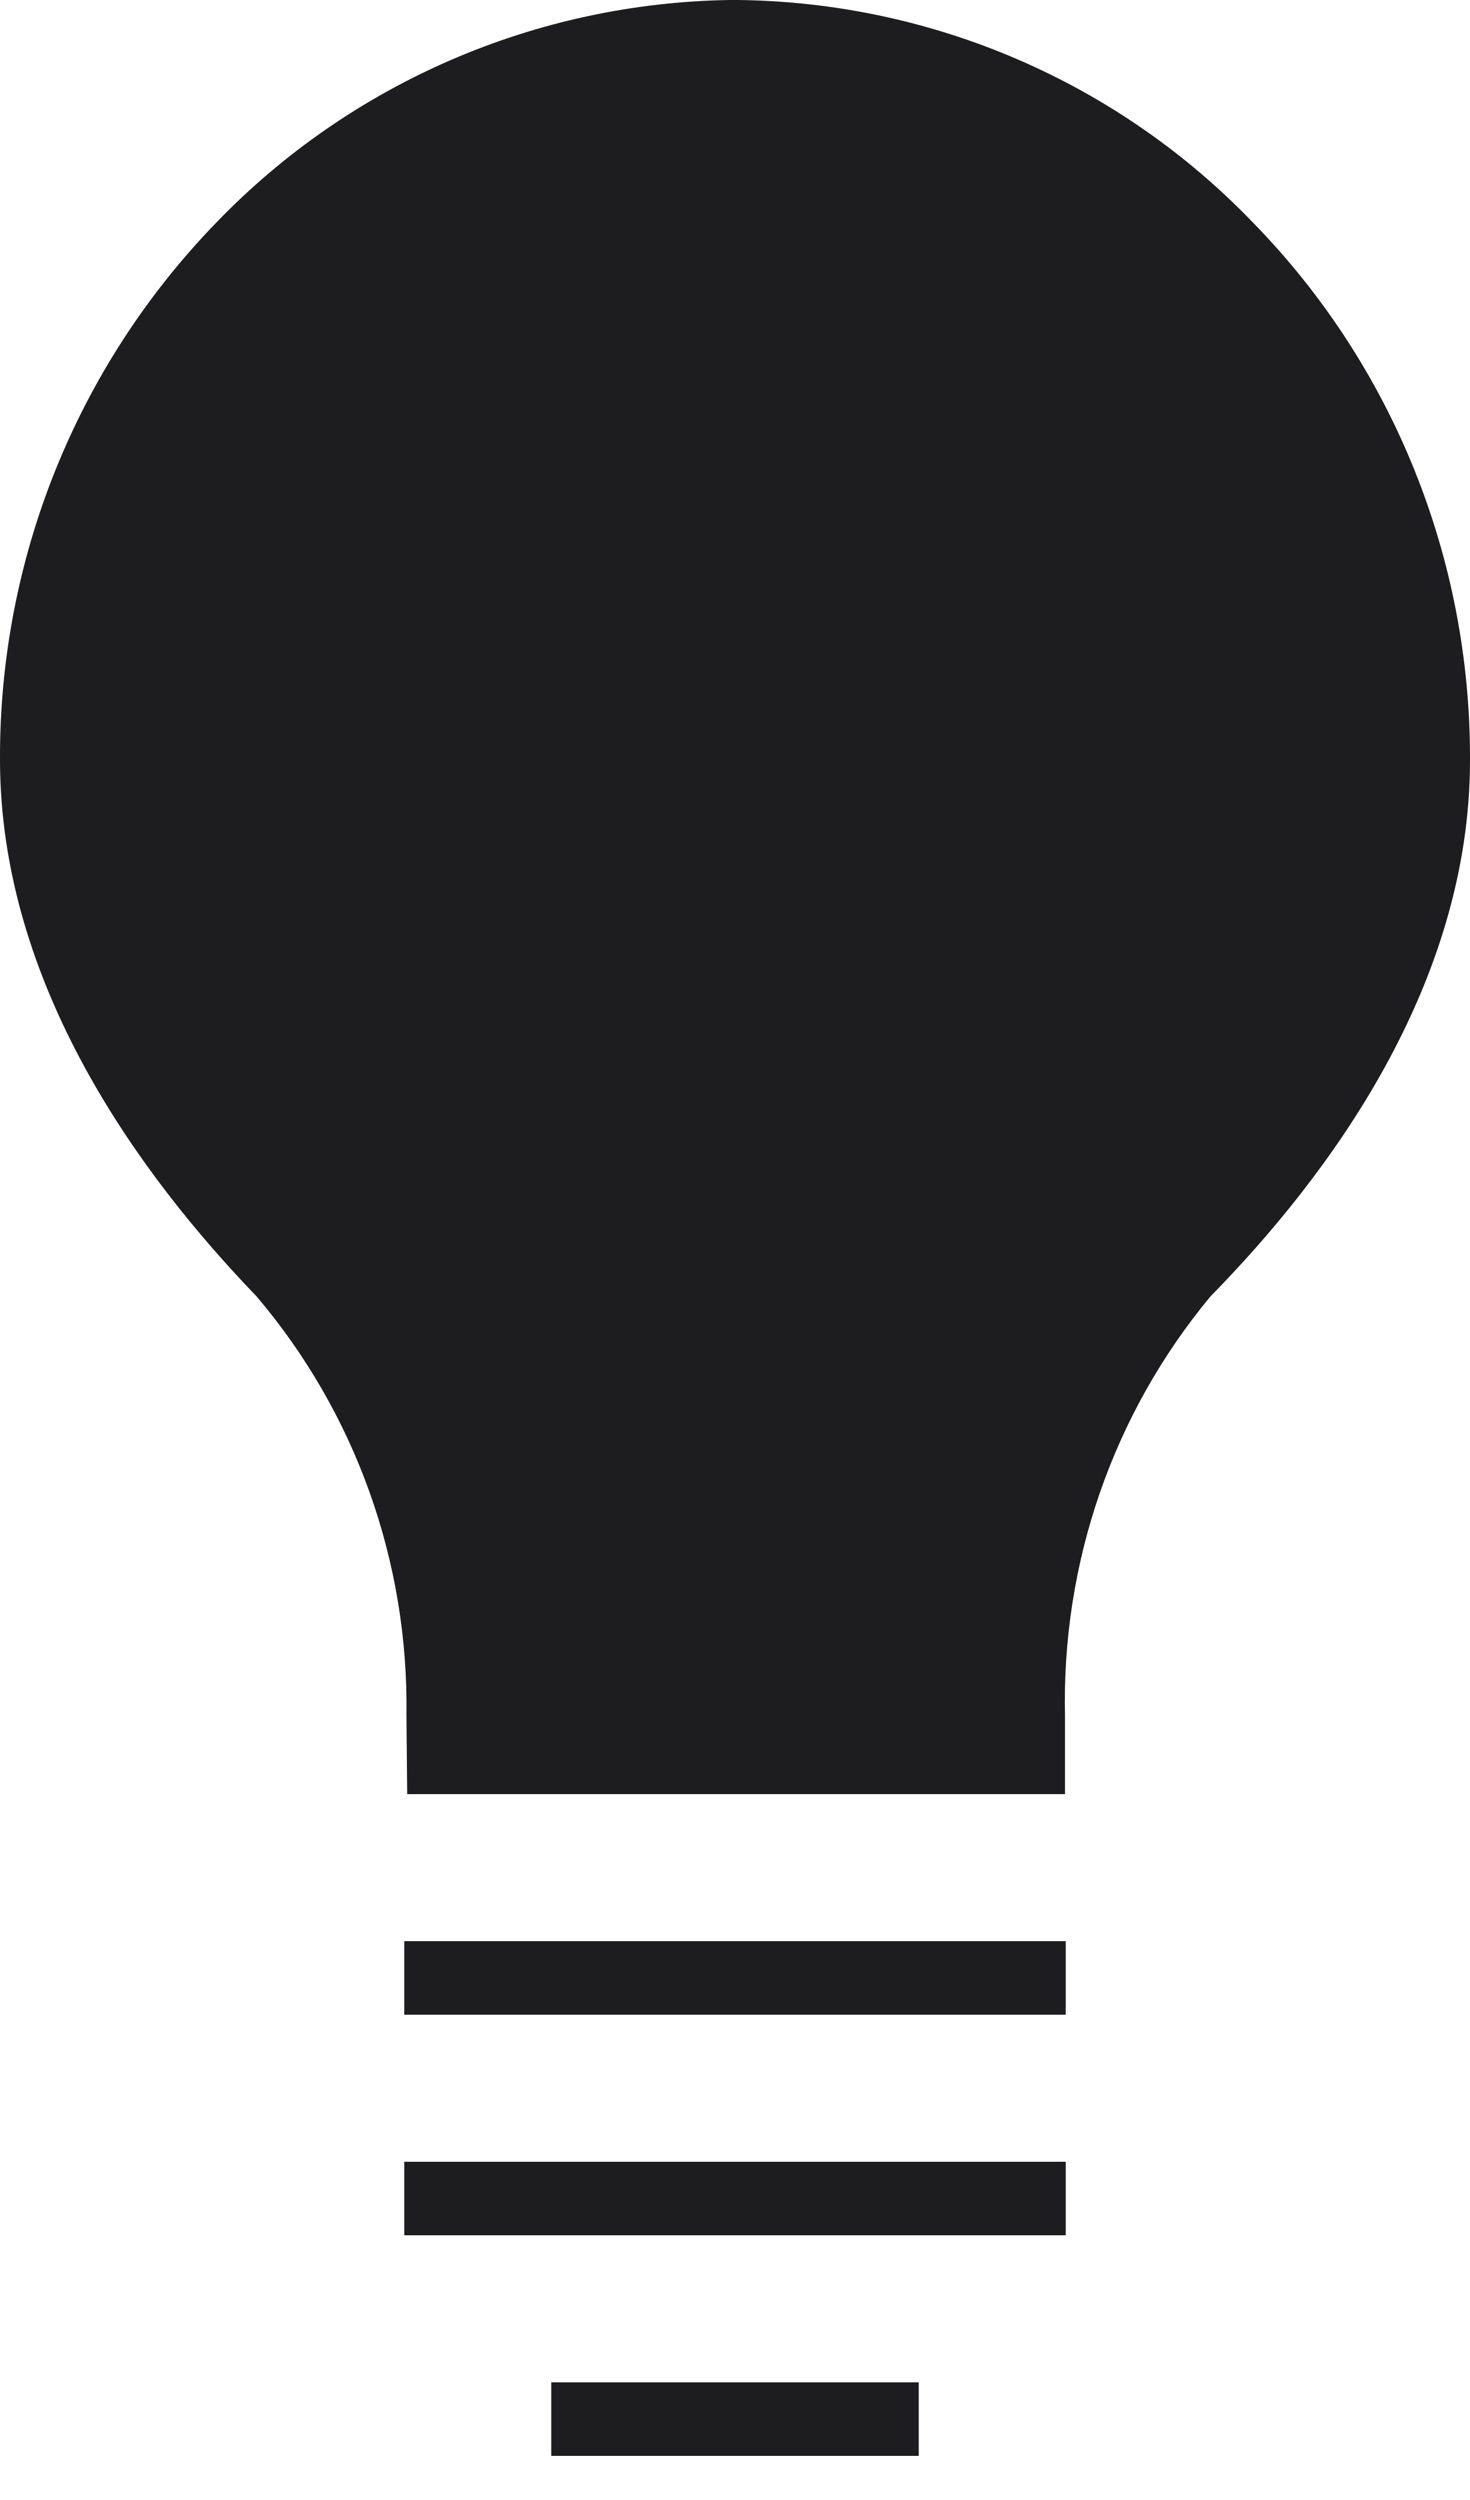 <?xml version="1.0" encoding="UTF-8"?> <svg xmlns="http://www.w3.org/2000/svg" width="20" height="34" viewBox="0 0 20 34" fill="none"><path d="M16.47 17.63C18.08 15.99 20 13.4 20 10.34C20.01 7.61 18.96 4.99 17.06 3.04C15.22 1.12 12.69 0.03 10.04 0H9.93C7.29 0.04 4.77 1.13 2.94 3.03C1.04 4.99 -0.01 7.61 7.07768e-05 10.33C7.07768e-05 13.39 1.9 15.98 3.49 17.63C4.84 19.22 5.56 21.24 5.53 23.33L5.54 24.4H14.49V23.35C14.44 21.26 15.14 19.23 16.47 17.63ZM12.5 33.4H7.5V32.4H12.5V33.4ZM14.5 30.4H5.5V29.4H14.5V30.4ZM14.5 27.4H5.5V26.4H14.5V27.4Z" fill="#1D1D1F"></path></svg> 